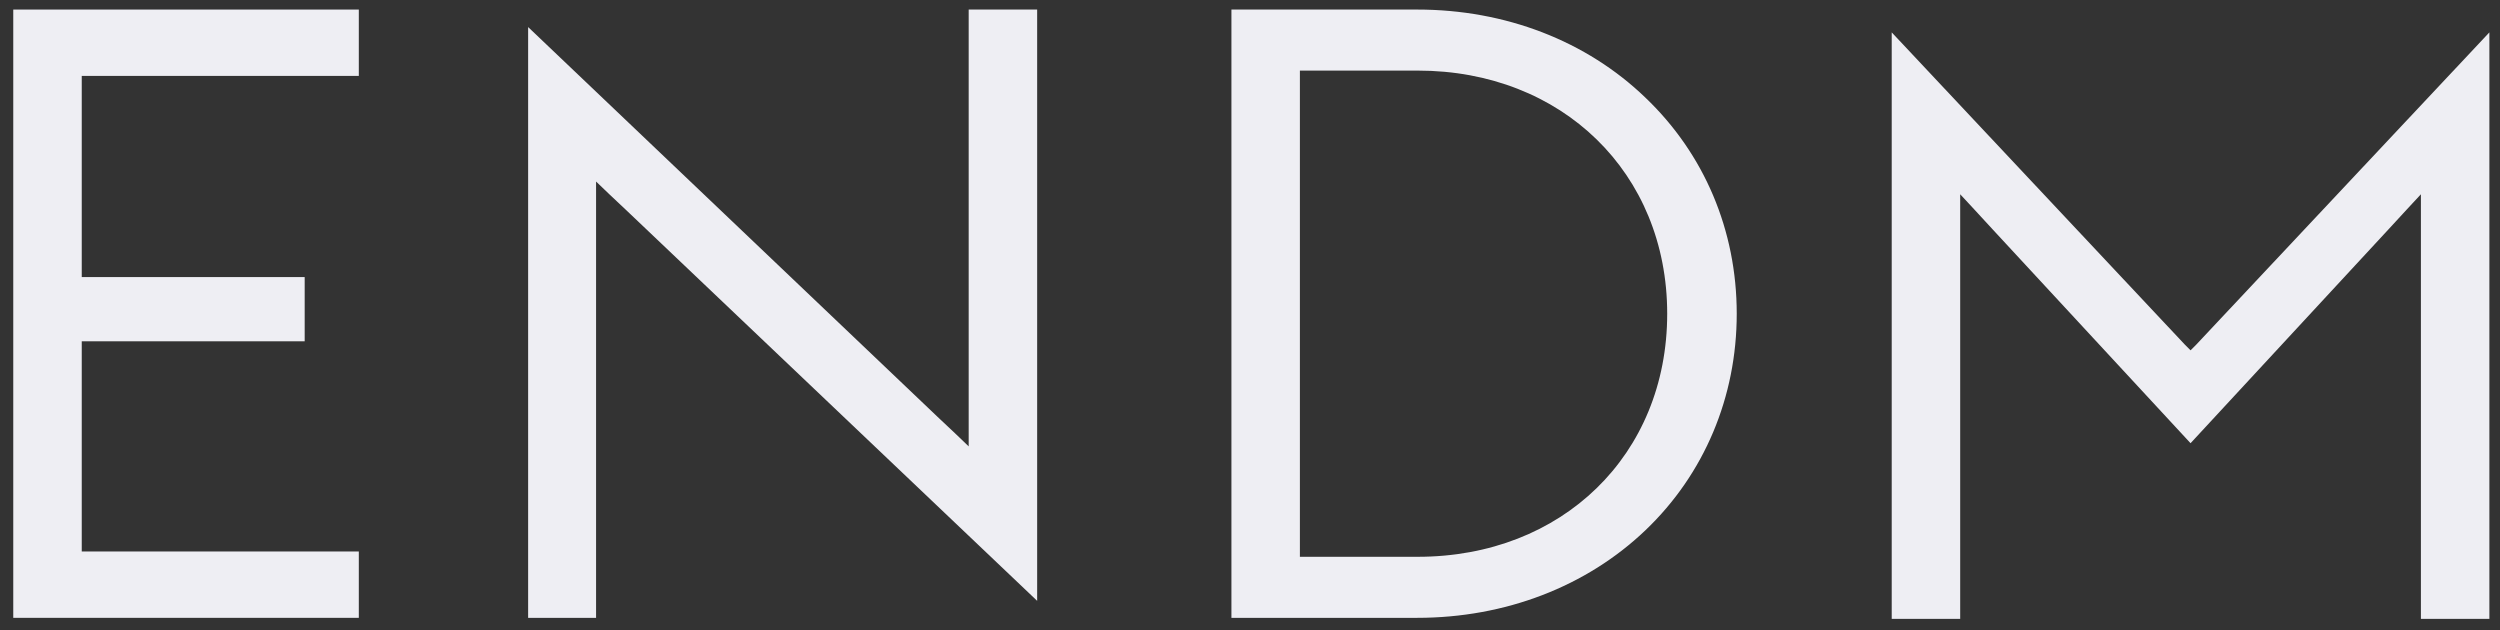 <svg xmlns="http://www.w3.org/2000/svg" xmlns:xlink="http://www.w3.org/1999/xlink" id="Calque_1" x="0px" y="0px" width="471px" height="118.7px" viewBox="0 0 471 118.7" xml:space="preserve"><rect x="0" y="0" width="471" height="118.7" fill="#333333" stroke="none"/><g>	<path fill="#EEEEF3" d="M310,18.4C298.9,7.7,283.6,1.8,267,1.8h-35v114.6h35c16.6,0,31.9-5.9,43-16.5  c11.1-10.6,17.2-25.1,17.2-40.8C327.2,43.4,321.1,29,310,18.4z M267.1,104.9h-18.7h-2h-1.5v-1.5v-2V16.8v-2v-1.5h1.5h2h18.7  c27.2,0,47,19.3,47,45.8C314.1,85.7,294.3,104.9,267.1,104.9z"></path>	<polygon fill="#EEEEF3" points="118.2,39.8 195.4,113.2 195.4,1.8 182.5,1.8 182.5,75.9 182.5,80.6 182.5,84.1 180,81.7   176.6,78.5 99.5,5.1 99.5,116.4 112.3,116.4 112.3,42.3 112.3,37.7 112.3,34.2 114.8,36.6  "></polygon>	<polygon fill="#EEEEF3" points="2.5,116.4 67.6,116.4 67.6,103.9 18.9,103.9 16.9,103.9 15.4,103.9 15.4,102.4 15.4,100.4   15.4,67.8 15.4,65.8 15.4,64.3 16.9,64.3 18.9,64.3 57.4,64.3 57.4,52.2 18.9,52.2 16.9,52.2 15.4,52.2 15.4,50.7 15.4,48.7   15.4,17.8 15.4,15.8 15.4,14.3 16.9,14.3 18.9,14.3 67.6,14.3 67.6,1.8 2.5,1.8  "></polygon>	<polygon fill="#EEEEF3" points="413.8,64.9 412.7,66 411.6,64.9 410.1,63.3 356.4,6.1 356.4,116.6 369.3,116.6 369.3,45.5   369.3,40.4 369.3,36.6 371.9,39.4 375.4,43.2 412.7,83.5 450,43.2 453.5,39.4 456.1,36.6 456.1,40.4 456.1,45.5 456.1,116.6   469,116.6 469,6.1 415.3,63.3  "></polygon></g></svg>